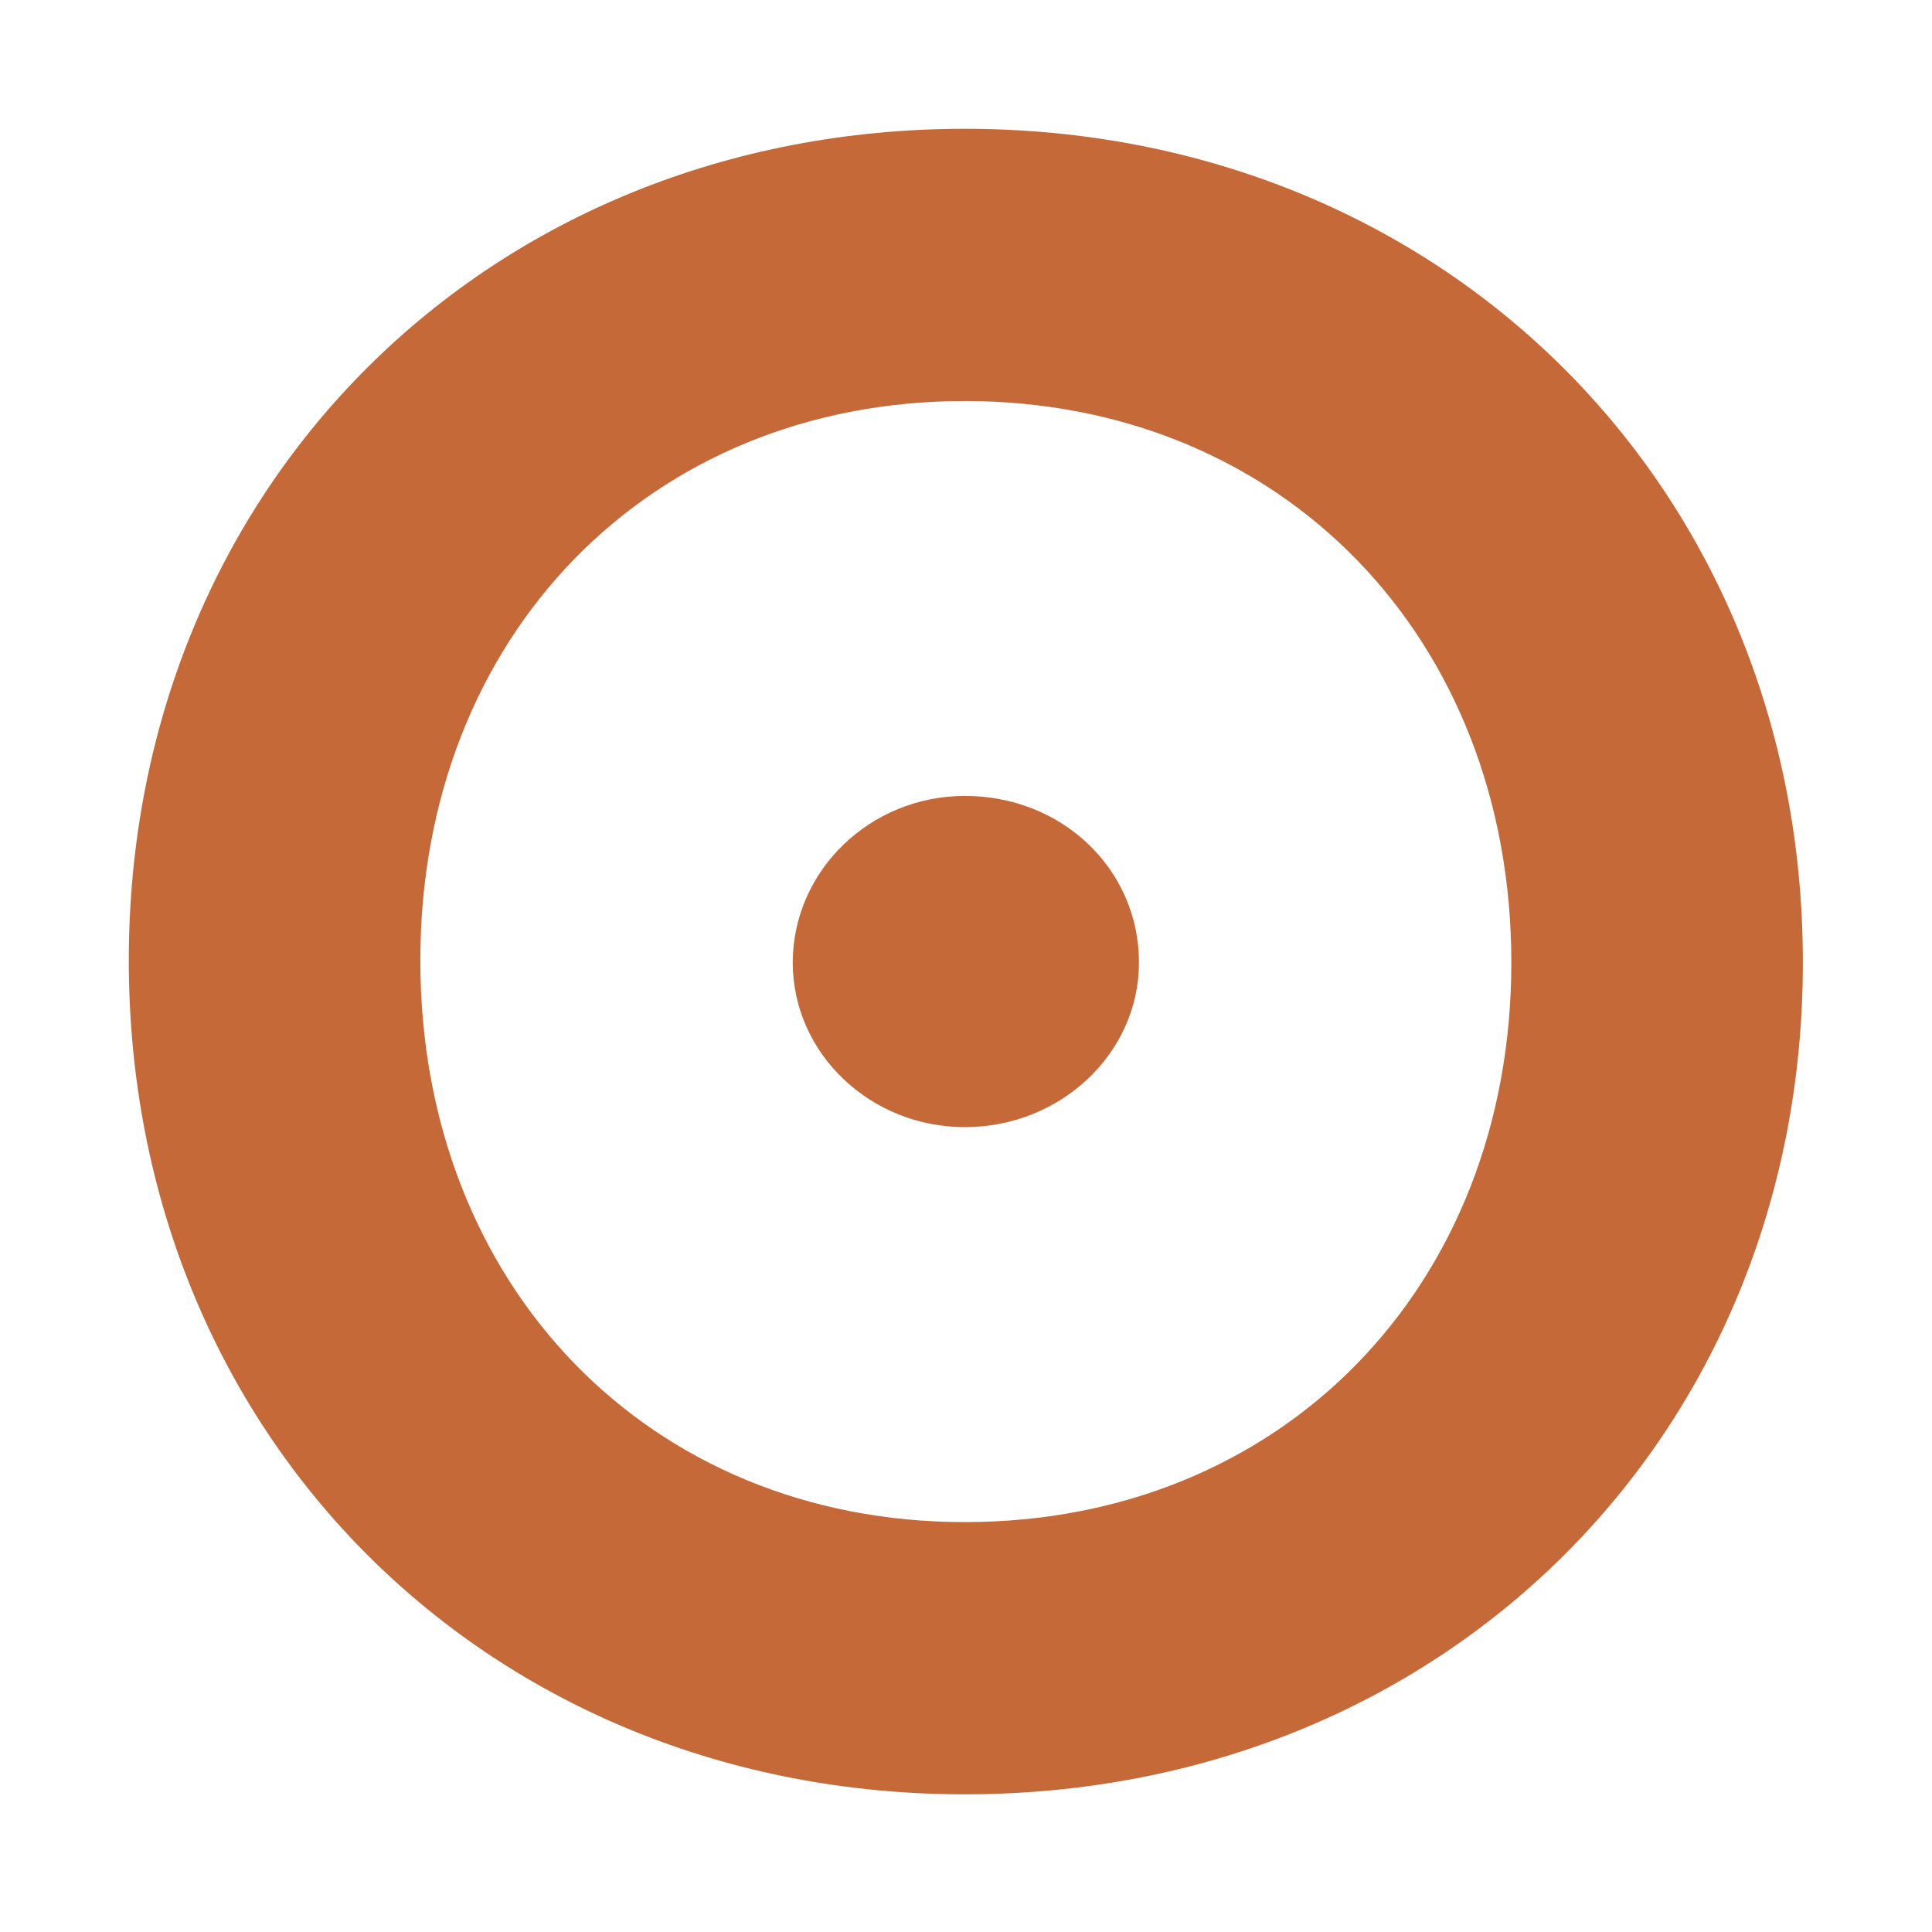 <svg width="30" height="30" viewBox="0 0 30 30" fill="none" xmlns="http://www.w3.org/2000/svg">
<g filter="url(#filter0_d_49_21)">
<path d="M14.982 15.502C13.509 15.502 12.31 14.354 12.31 12.947C12.31 11.524 13.509 10.359 14.982 10.359C16.496 10.359 17.686 11.499 17.686 12.947C17.686 14.354 16.471 15.502 14.982 15.502Z" fill="#C66938"/>
<path d="M14.981 0C7.583 0 2 5.55 2 12.914C2 20.295 7.583 25.862 14.981 25.862C22.395 25.862 27.995 20.312 27.995 12.947C27.995 5.567 22.395 0 14.981 0ZM14.981 21.635C10.08 21.635 6.527 17.965 6.527 12.914C6.527 7.88 10.08 4.227 14.981 4.227C19.898 4.227 23.468 7.897 23.468 12.947C23.468 17.982 19.898 21.635 14.981 21.635Z" fill="#C66938"/>
</g>
<defs>
<filter id="filter0_d_49_21" x="0" y="0" width="29.994" height="29.861" filterUnits="userSpaceOnUse" color-interpolation-filters="sRGB">
<feFlood flood-opacity="0" result="BackgroundImageFix"/>
<feColorMatrix in="SourceAlpha" type="matrix" values="0 0 0 0 0 0 0 0 0 0 0 0 0 0 0 0 0 0 127 0" result="hardAlpha"/>
<feOffset dy="2"/>
<feGaussianBlur stdDeviation="1"/>
<feComposite in2="hardAlpha" operator="out"/>
<feColorMatrix type="matrix" values="0 0 0 0 0.278 0 0 0 0 0.235 0 0 0 0 0.188 0 0 0 0.25 0"/>
<feBlend mode="normal" in2="BackgroundImageFix" result="effect1_dropShadow_49_21"/>
<feBlend mode="normal" in="SourceGraphic" in2="effect1_dropShadow_49_21" result="shape"/>
</filter>
</defs>
</svg>
